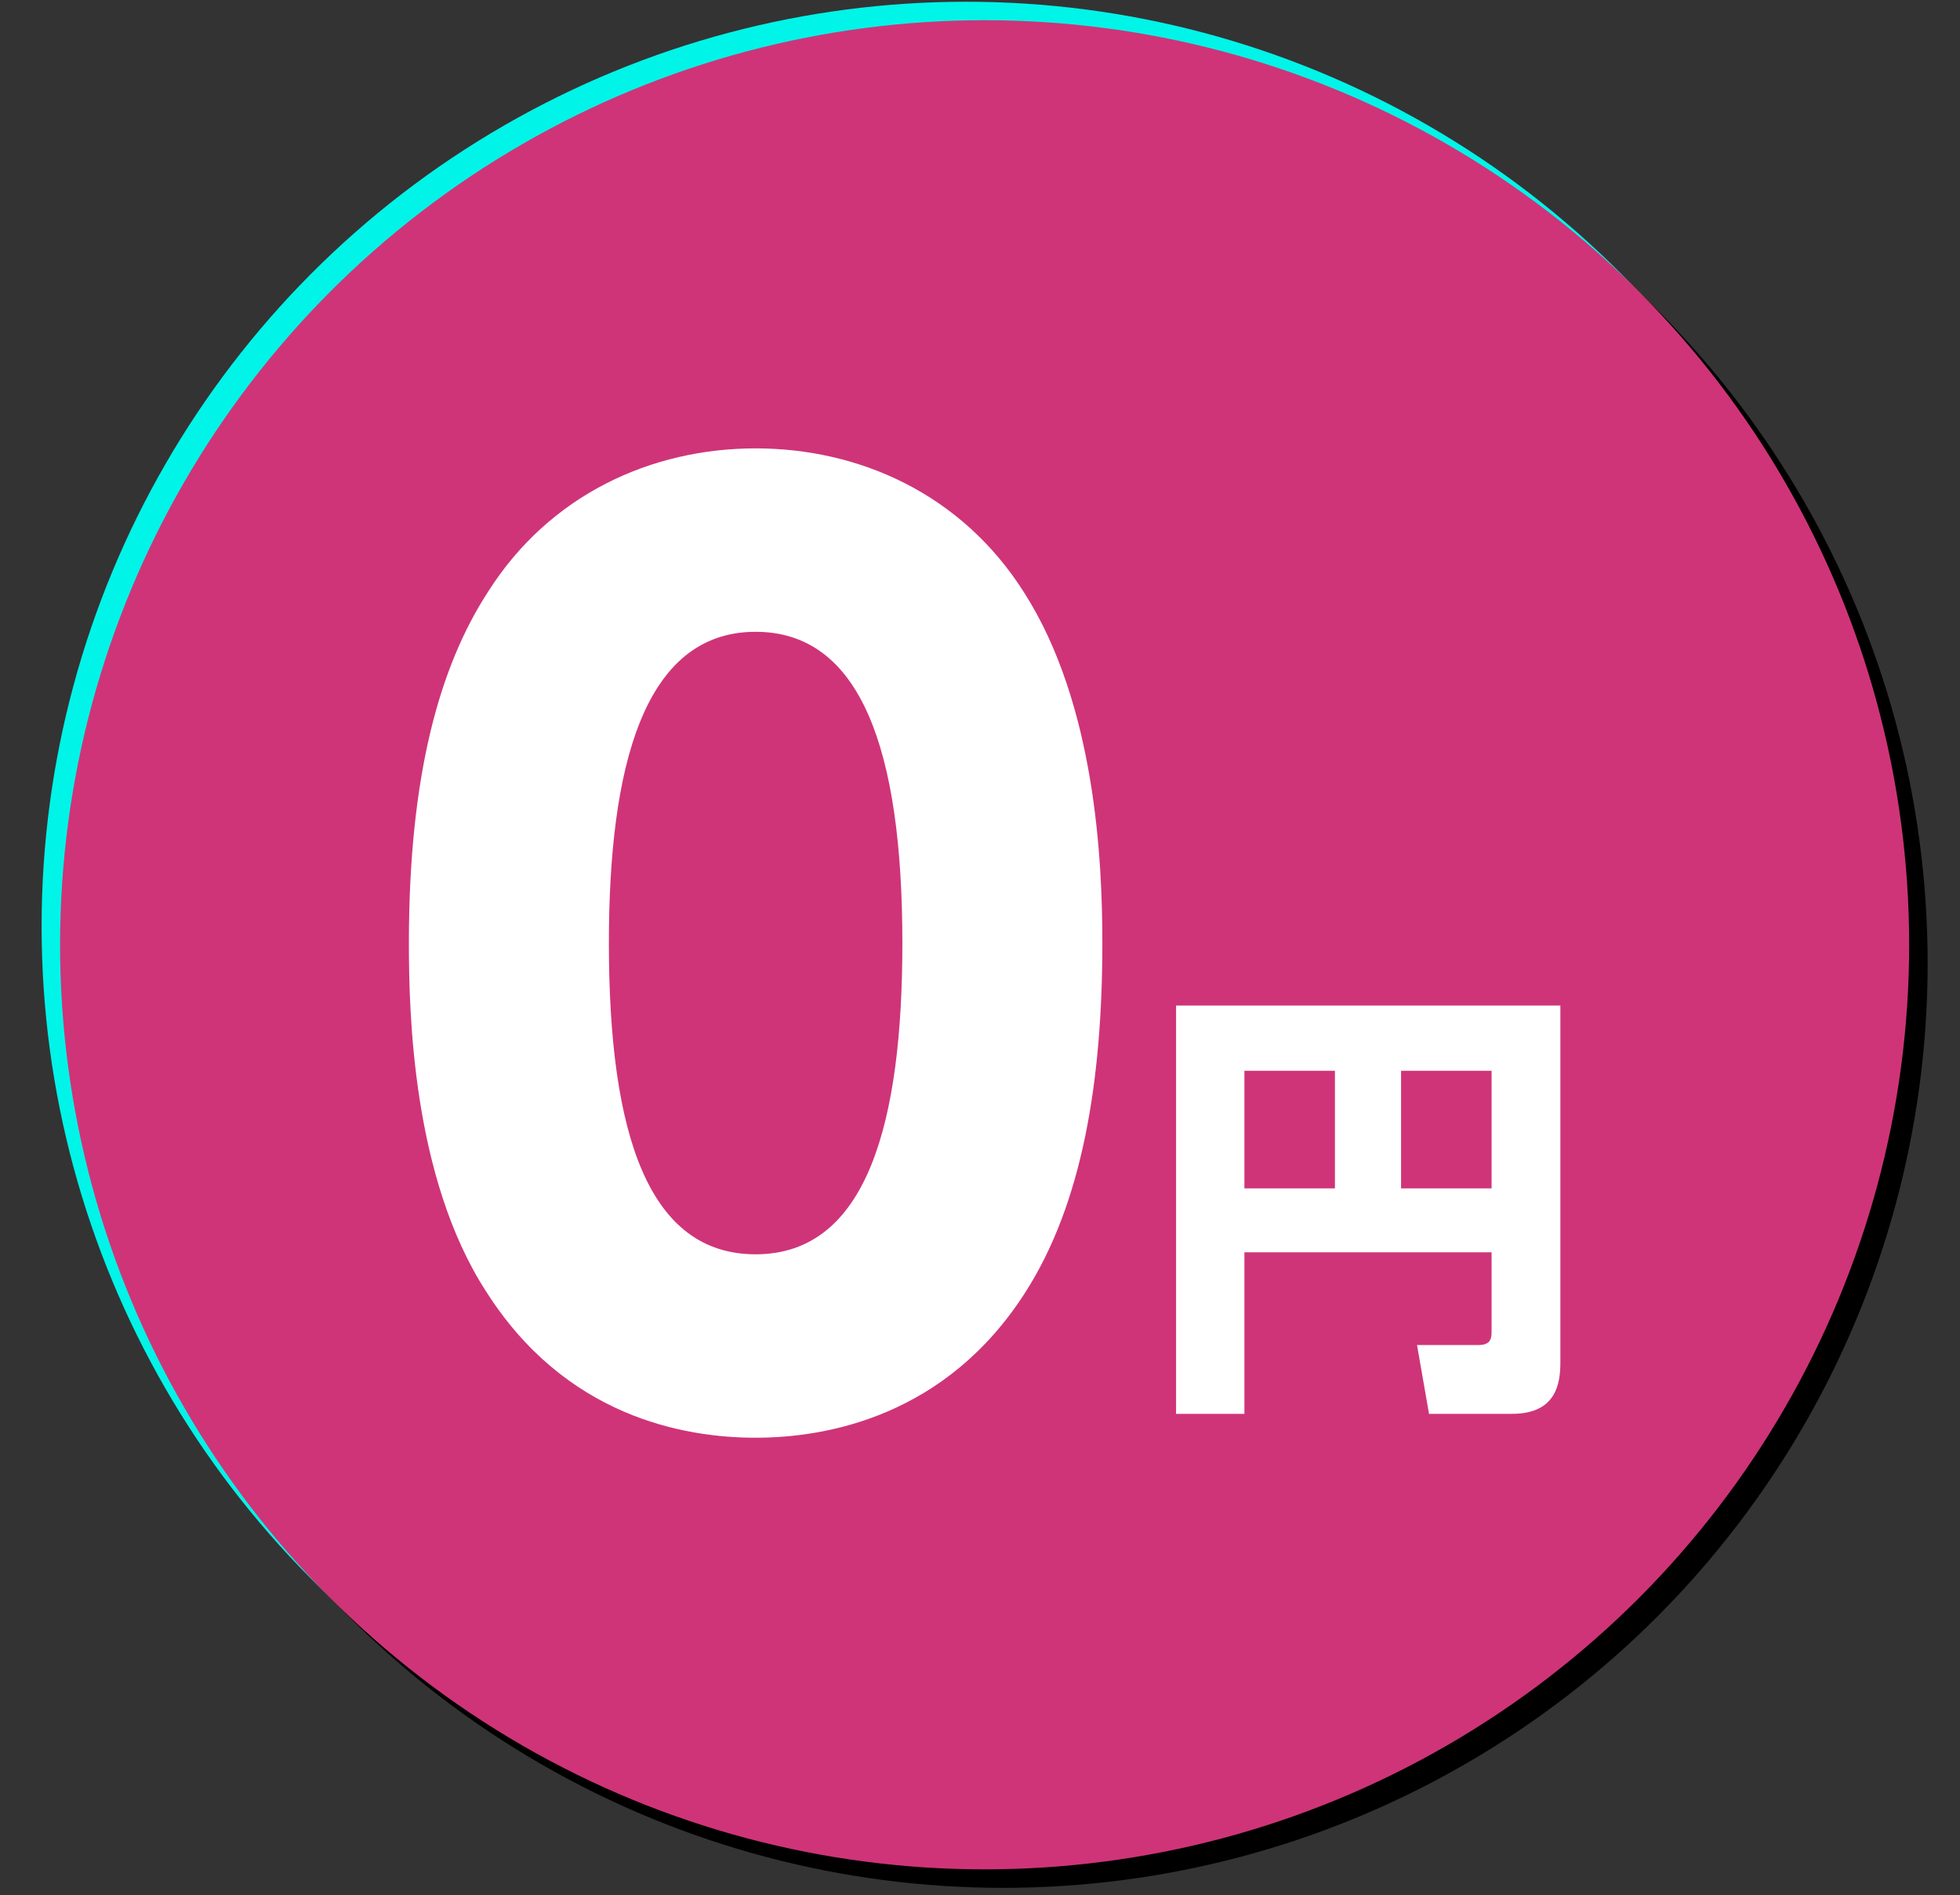 <svg width="212" height="205" viewBox="0 0 212 205" fill="none" xmlns="http://www.w3.org/2000/svg">
<rect x="0" y="0" width="212" height="205" fill="#333333" stroke="none"/>
<circle cx="108.5" cy="104.188" r="100" fill="black"/>
<circle cx="104.5" cy="100.188" r="100" fill="#00F4E8"/>
<circle cx="106.5" cy="102.188" r="100" fill="#CF3478"/>
<path d="M161.335 143.992V135.448H134.599V152.92H127.207V108.76H168.775V147.352C168.775 149.608 168.343 152.92 163.543 152.92H154.567L153.271 145.48H159.895C161.287 145.48 161.335 144.712 161.335 143.992ZM151.543 115.816V128.536H161.335V115.816H151.543ZM134.599 115.816V128.536H144.391V115.816H134.599Z" fill="white"/>
<path d="M81.731 155.504C73.923 155.504 61.123 153.2 52.547 139.632C44.611 127.344 44.227 109.552 44.227 102C44.227 83.824 47.555 72.048 52.803 63.984C59.459 53.488 70.467 48.496 81.731 48.496C92.867 48.496 104.003 53.36 110.787 64.112C118.467 76.144 119.235 93.04 119.235 102C119.235 116.976 117.059 130.16 110.915 139.76C102.339 153.2 89.411 155.504 81.731 155.504ZM81.731 135.664C93.891 135.664 97.603 121.2 97.603 102C97.603 81.136 93.123 68.336 81.731 68.336C69.571 68.336 65.859 83.056 65.859 102C65.859 122.864 70.211 135.664 81.731 135.664Z" fill="white"/>
</svg>
